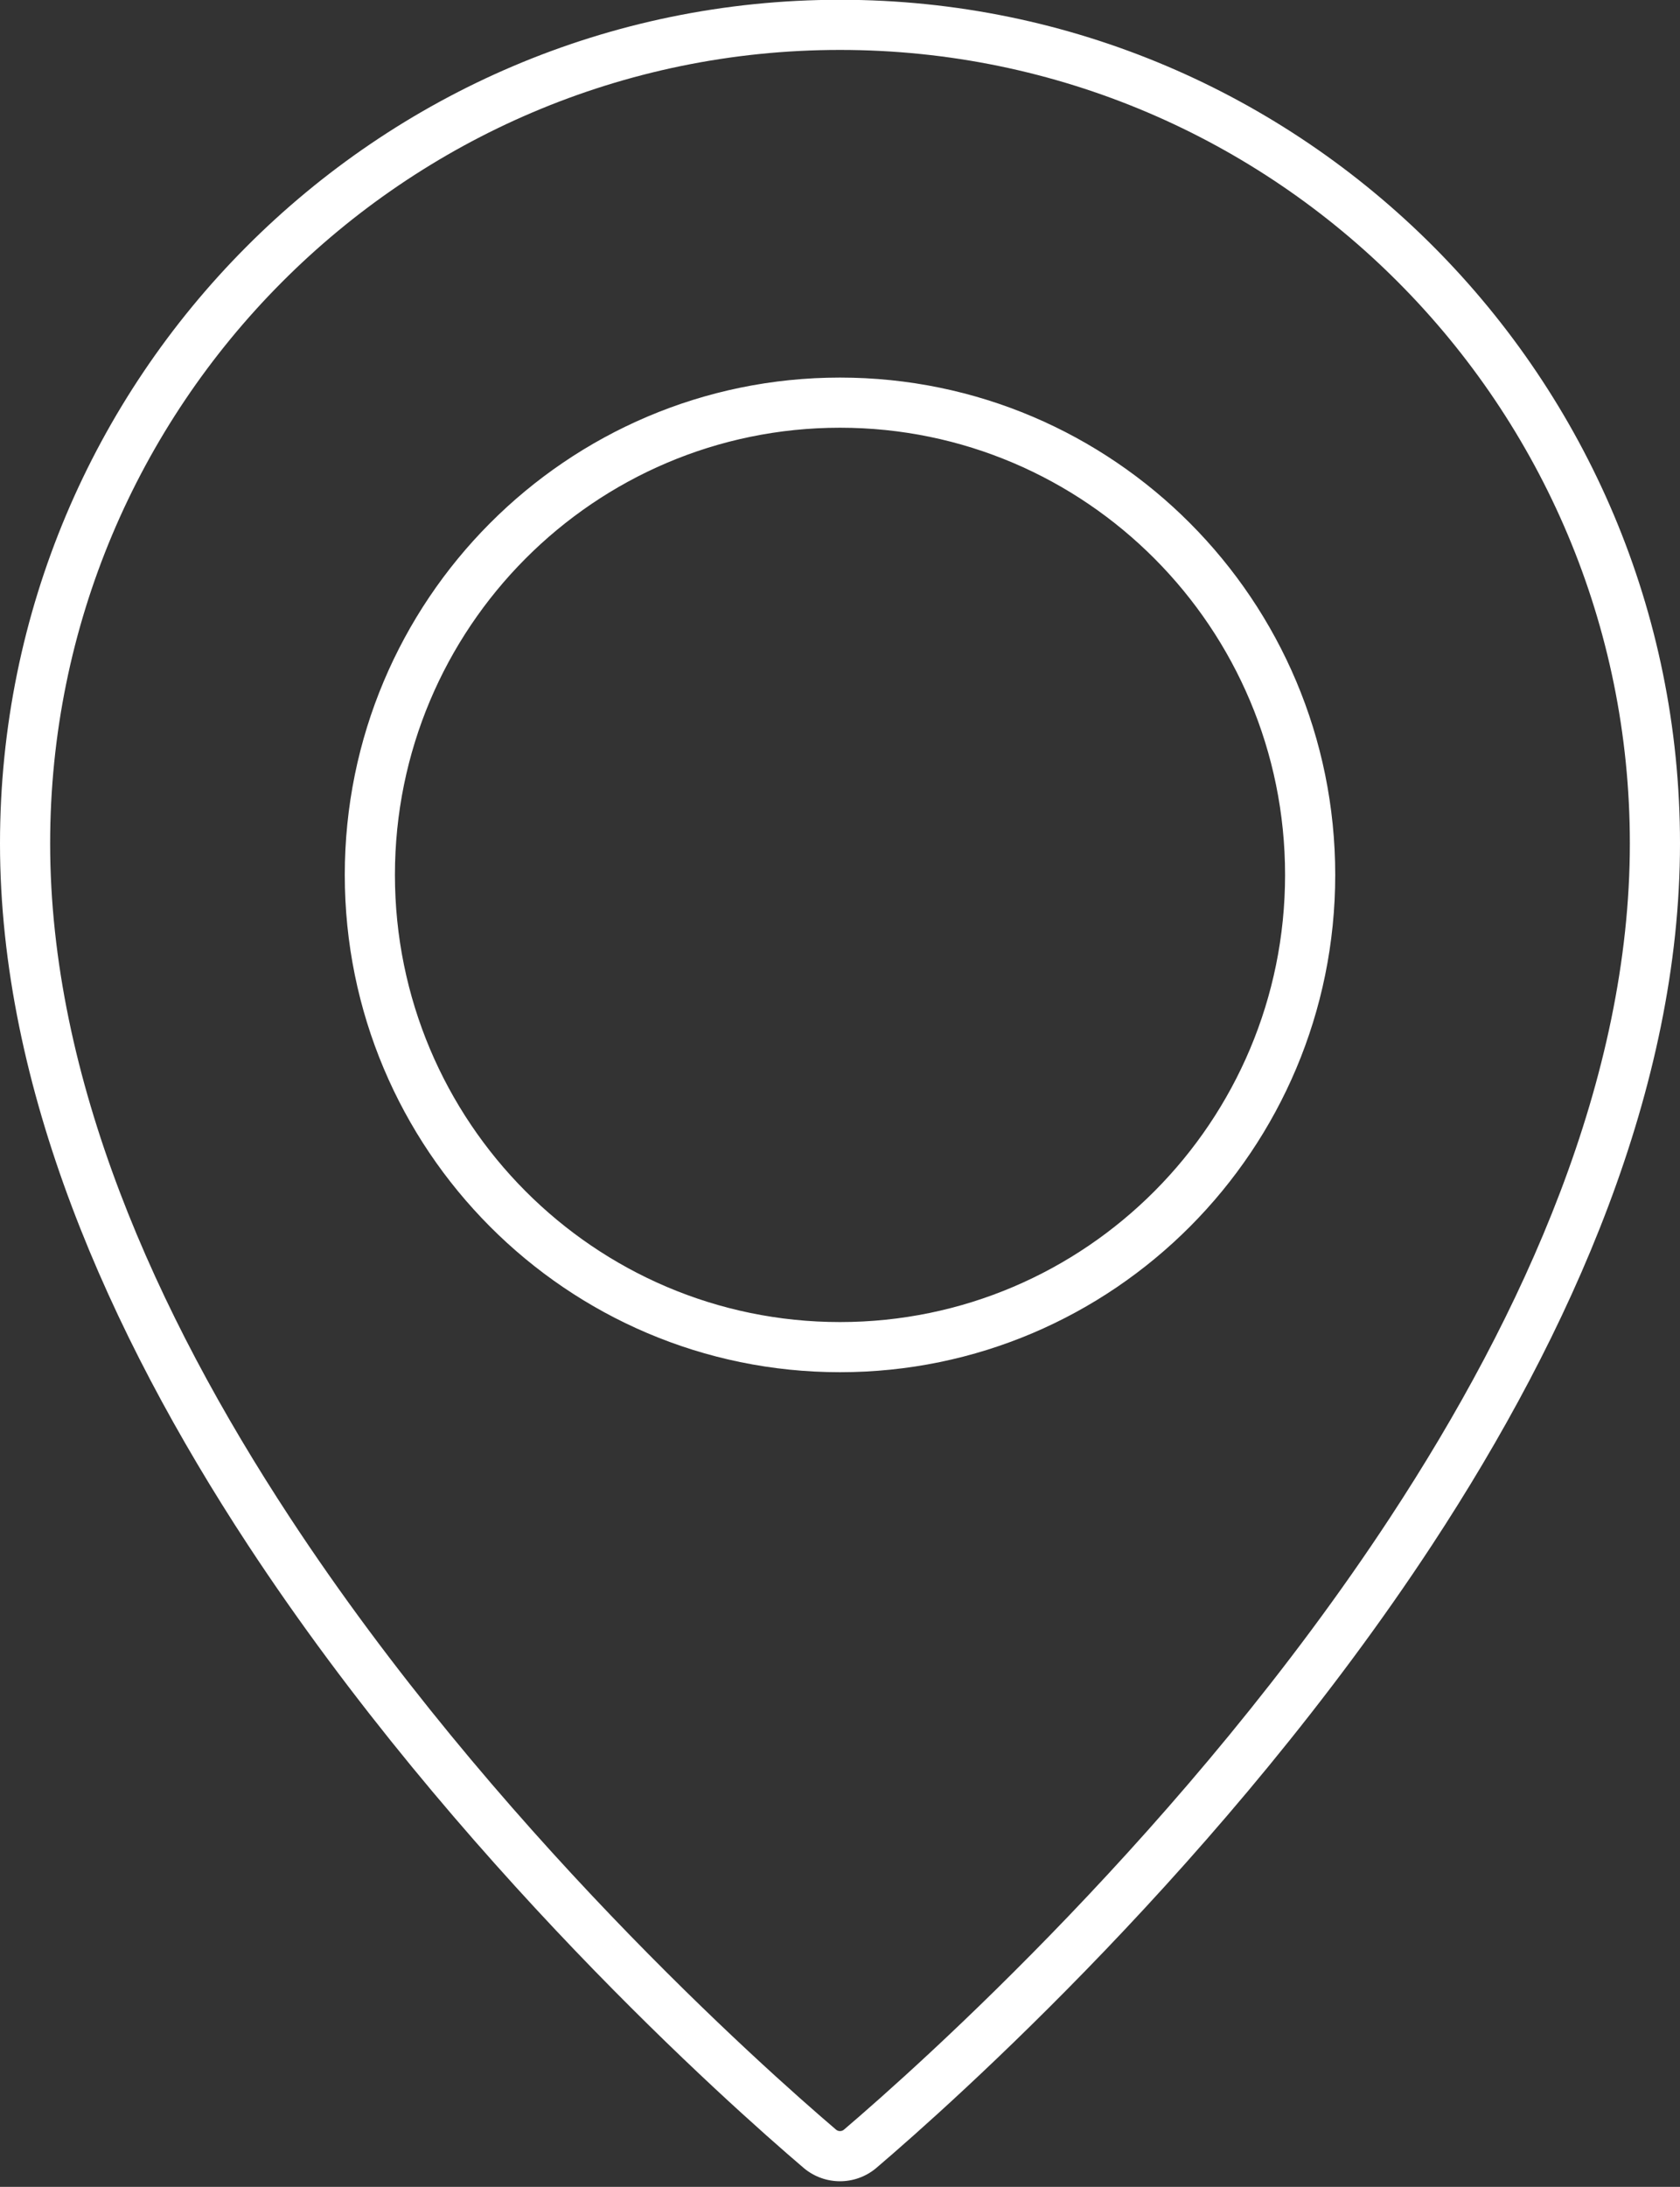 <?xml version="1.0" encoding="UTF-8" standalone="no"?><svg xmlns="http://www.w3.org/2000/svg" xmlns:xlink="http://www.w3.org/1999/xlink" clip-rule="evenodd" fill="#000000" fill-rule="evenodd" height="348.7" preserveAspectRatio="xMidYMid meet" stroke-linejoin="round" stroke-miterlimit="2" version="1" viewBox="0.0 0.0 268.0 348.7" width="268" zoomAndPan="magnify"><rect x="0.0" y="0.0" width="268.0" height="348.7" fill="#333333" stroke="none"/><g><g id="change1_1"><path d="M244.218,420.371C244.231,420.382 244.244,420.393 244.257,420.404C247.589,423.161 252.411,423.161 255.743,420.404C255.756,420.393 255.769,420.382 255.782,420.371C267.855,410.118 311.479,371.447 344.451,321.415C366.674,287.694 384,248.828 384,210C384,136.048 323.952,76.018 250,76.018C176.048,76.018 116,136.048 116,210C116,248.828 133.326,287.694 155.549,321.415C188.521,371.447 232.145,410.118 244.218,420.371ZM249.382,414.288C237.476,404.174 194.624,366.19 162.237,317.046C140.871,284.625 124,247.332 124,210C124,140.454 180.454,83.982 250,83.982C319.546,83.982 376,140.454 376,210C376,247.332 359.129,284.625 337.763,317.046C305.376,366.19 262.524,404.174 250.618,414.288C250.263,414.573 249.759,414.578 249.399,414.301L249.382,414.288ZM250,136.018C206.404,136.018 171,171.404 171,215C171,258.596 206.404,293.982 250,293.982C293.596,293.982 329,258.596 329,215C329,171.404 293.596,136.018 250,136.018ZM250,143.982C289.191,143.982 321,175.809 321,215C321,254.191 289.191,286.018 250,286.018C210.809,286.018 179,254.191 179,215C179,175.809 210.809,143.982 250,143.982Z" fill="#ffffff" transform="matrix(1 0 0 1.004 -116 -76.357)"/></g></g></svg>